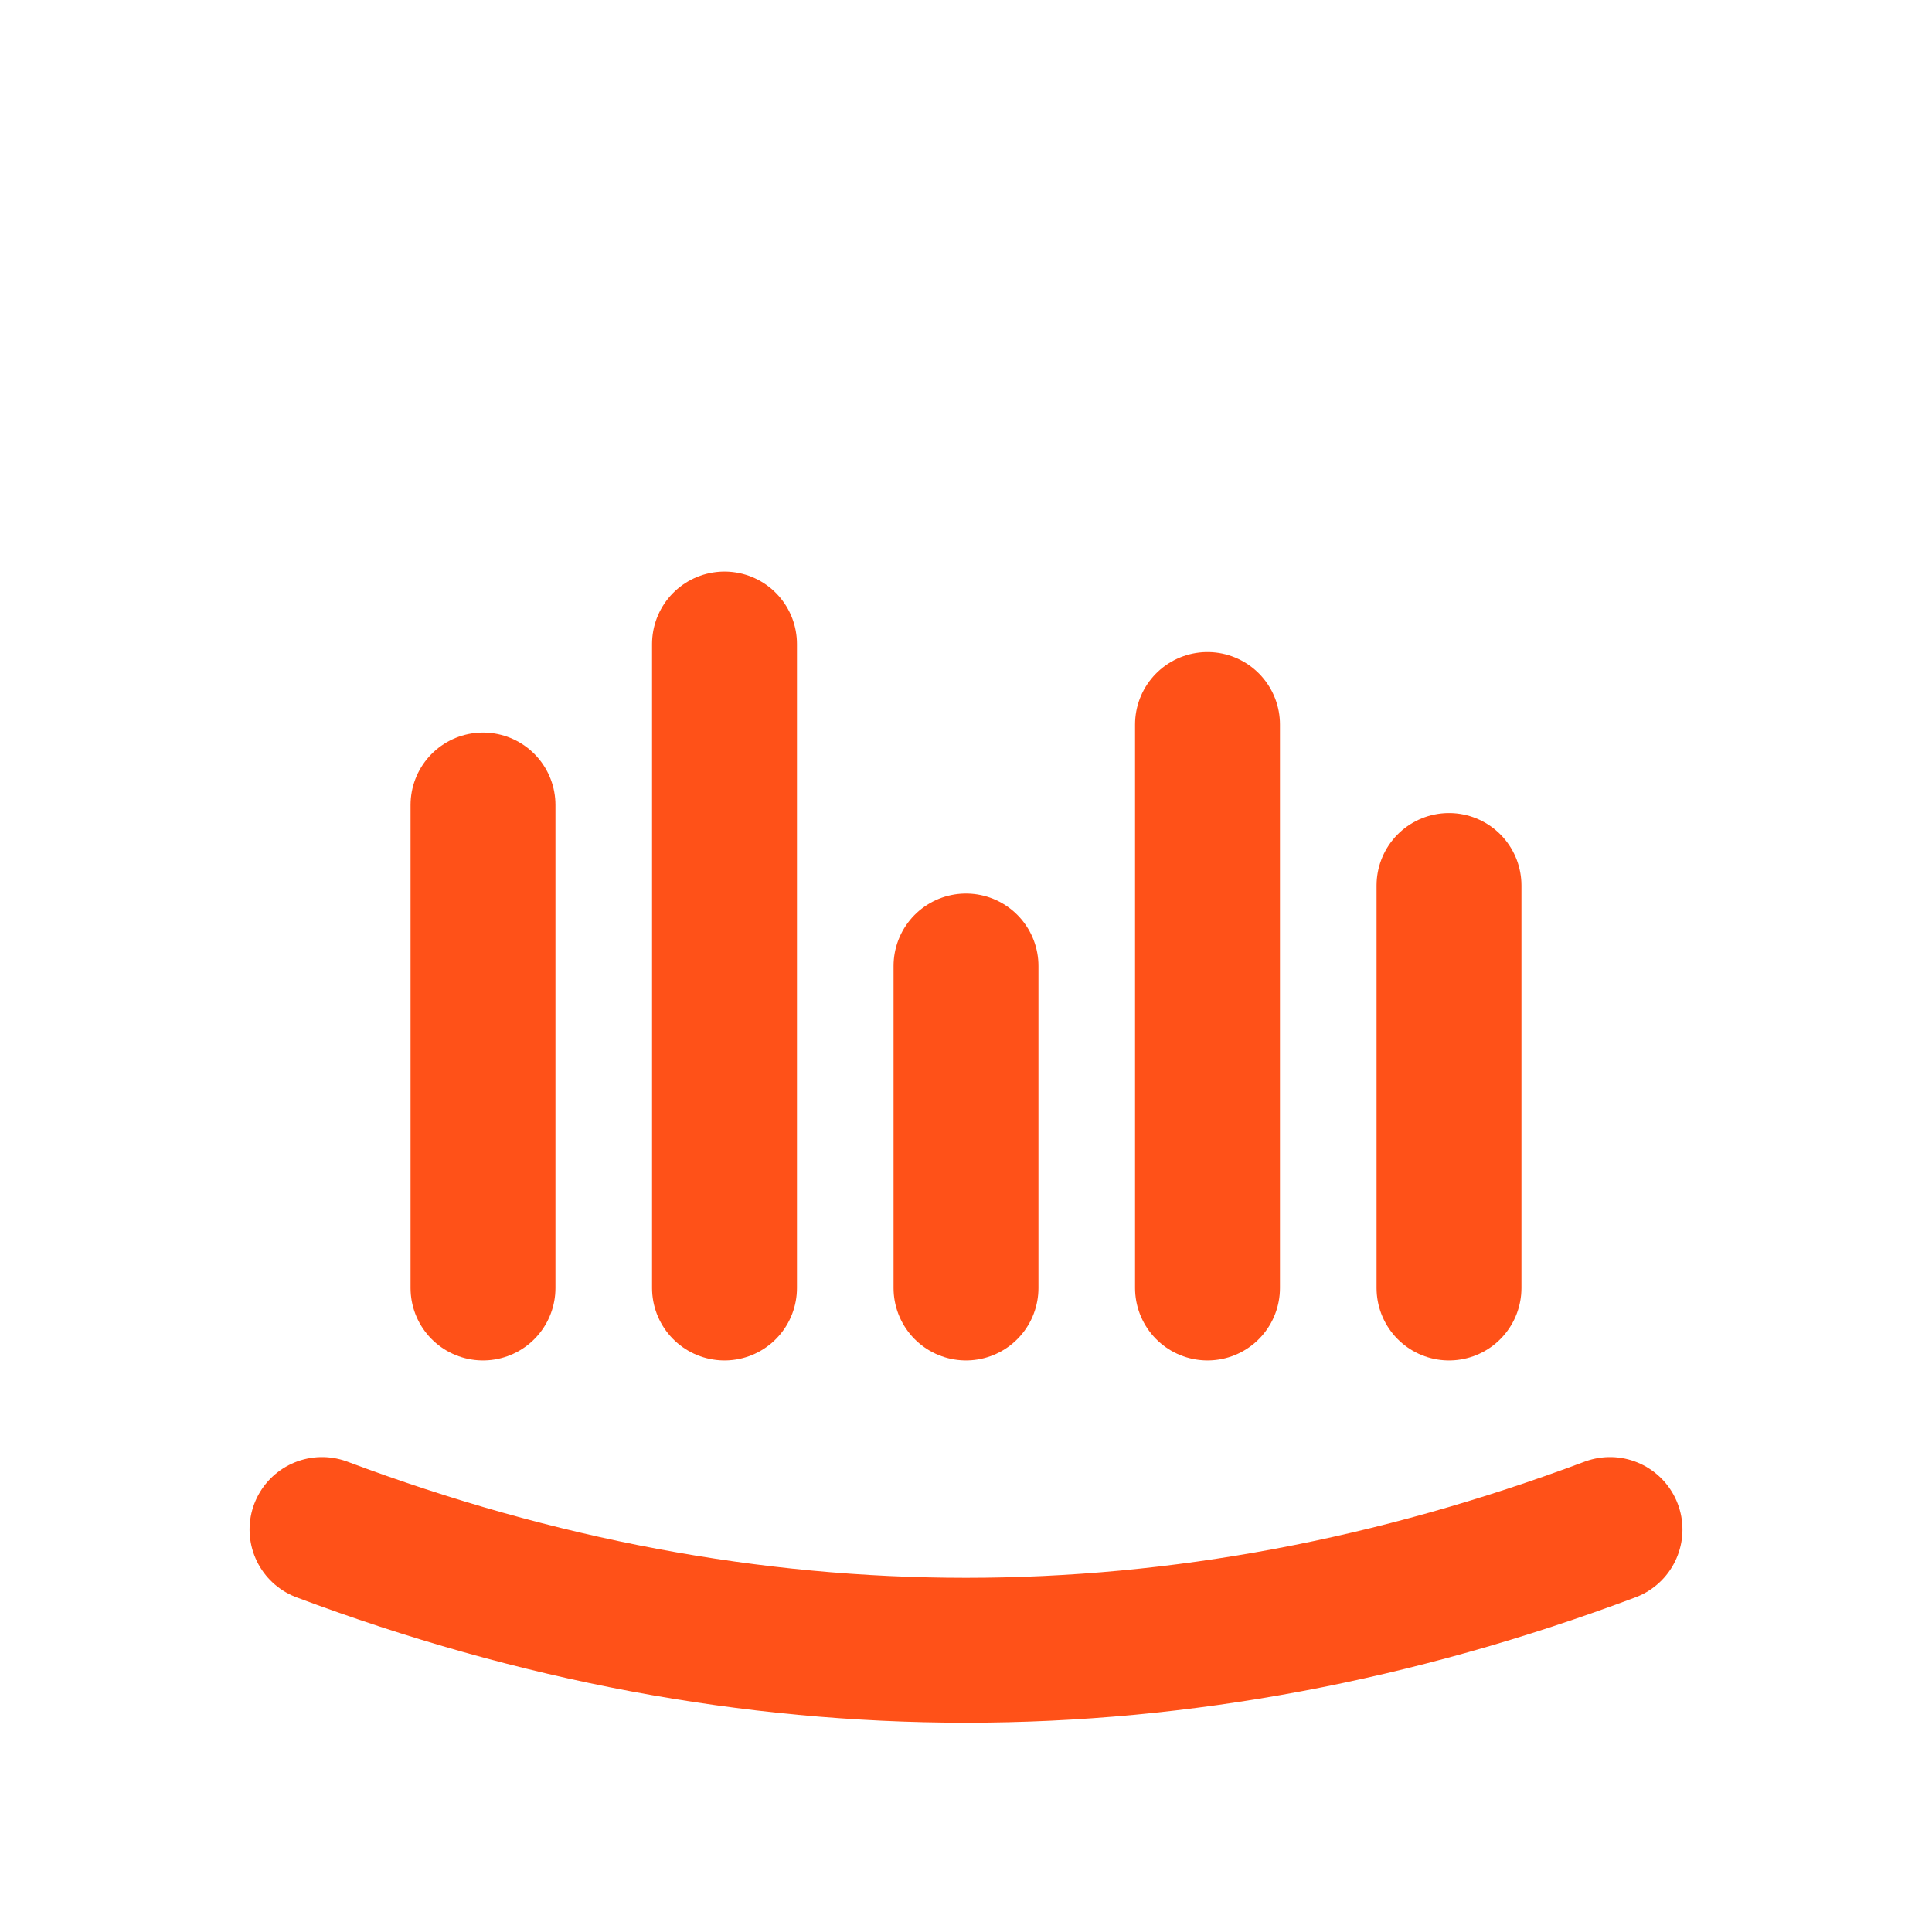 <svg xmlns="http://www.w3.org/2000/svg" width="24" height="24" fill="none"><path stroke="#FF5118" stroke-linecap="round" stroke-linejoin="round" stroke-width="1.8" d="M6 16v-6m3 6V8m3 8v-4m3 4V9m3 7v-5M4 19c5.333 2 10.667 2 16 0"/></svg>